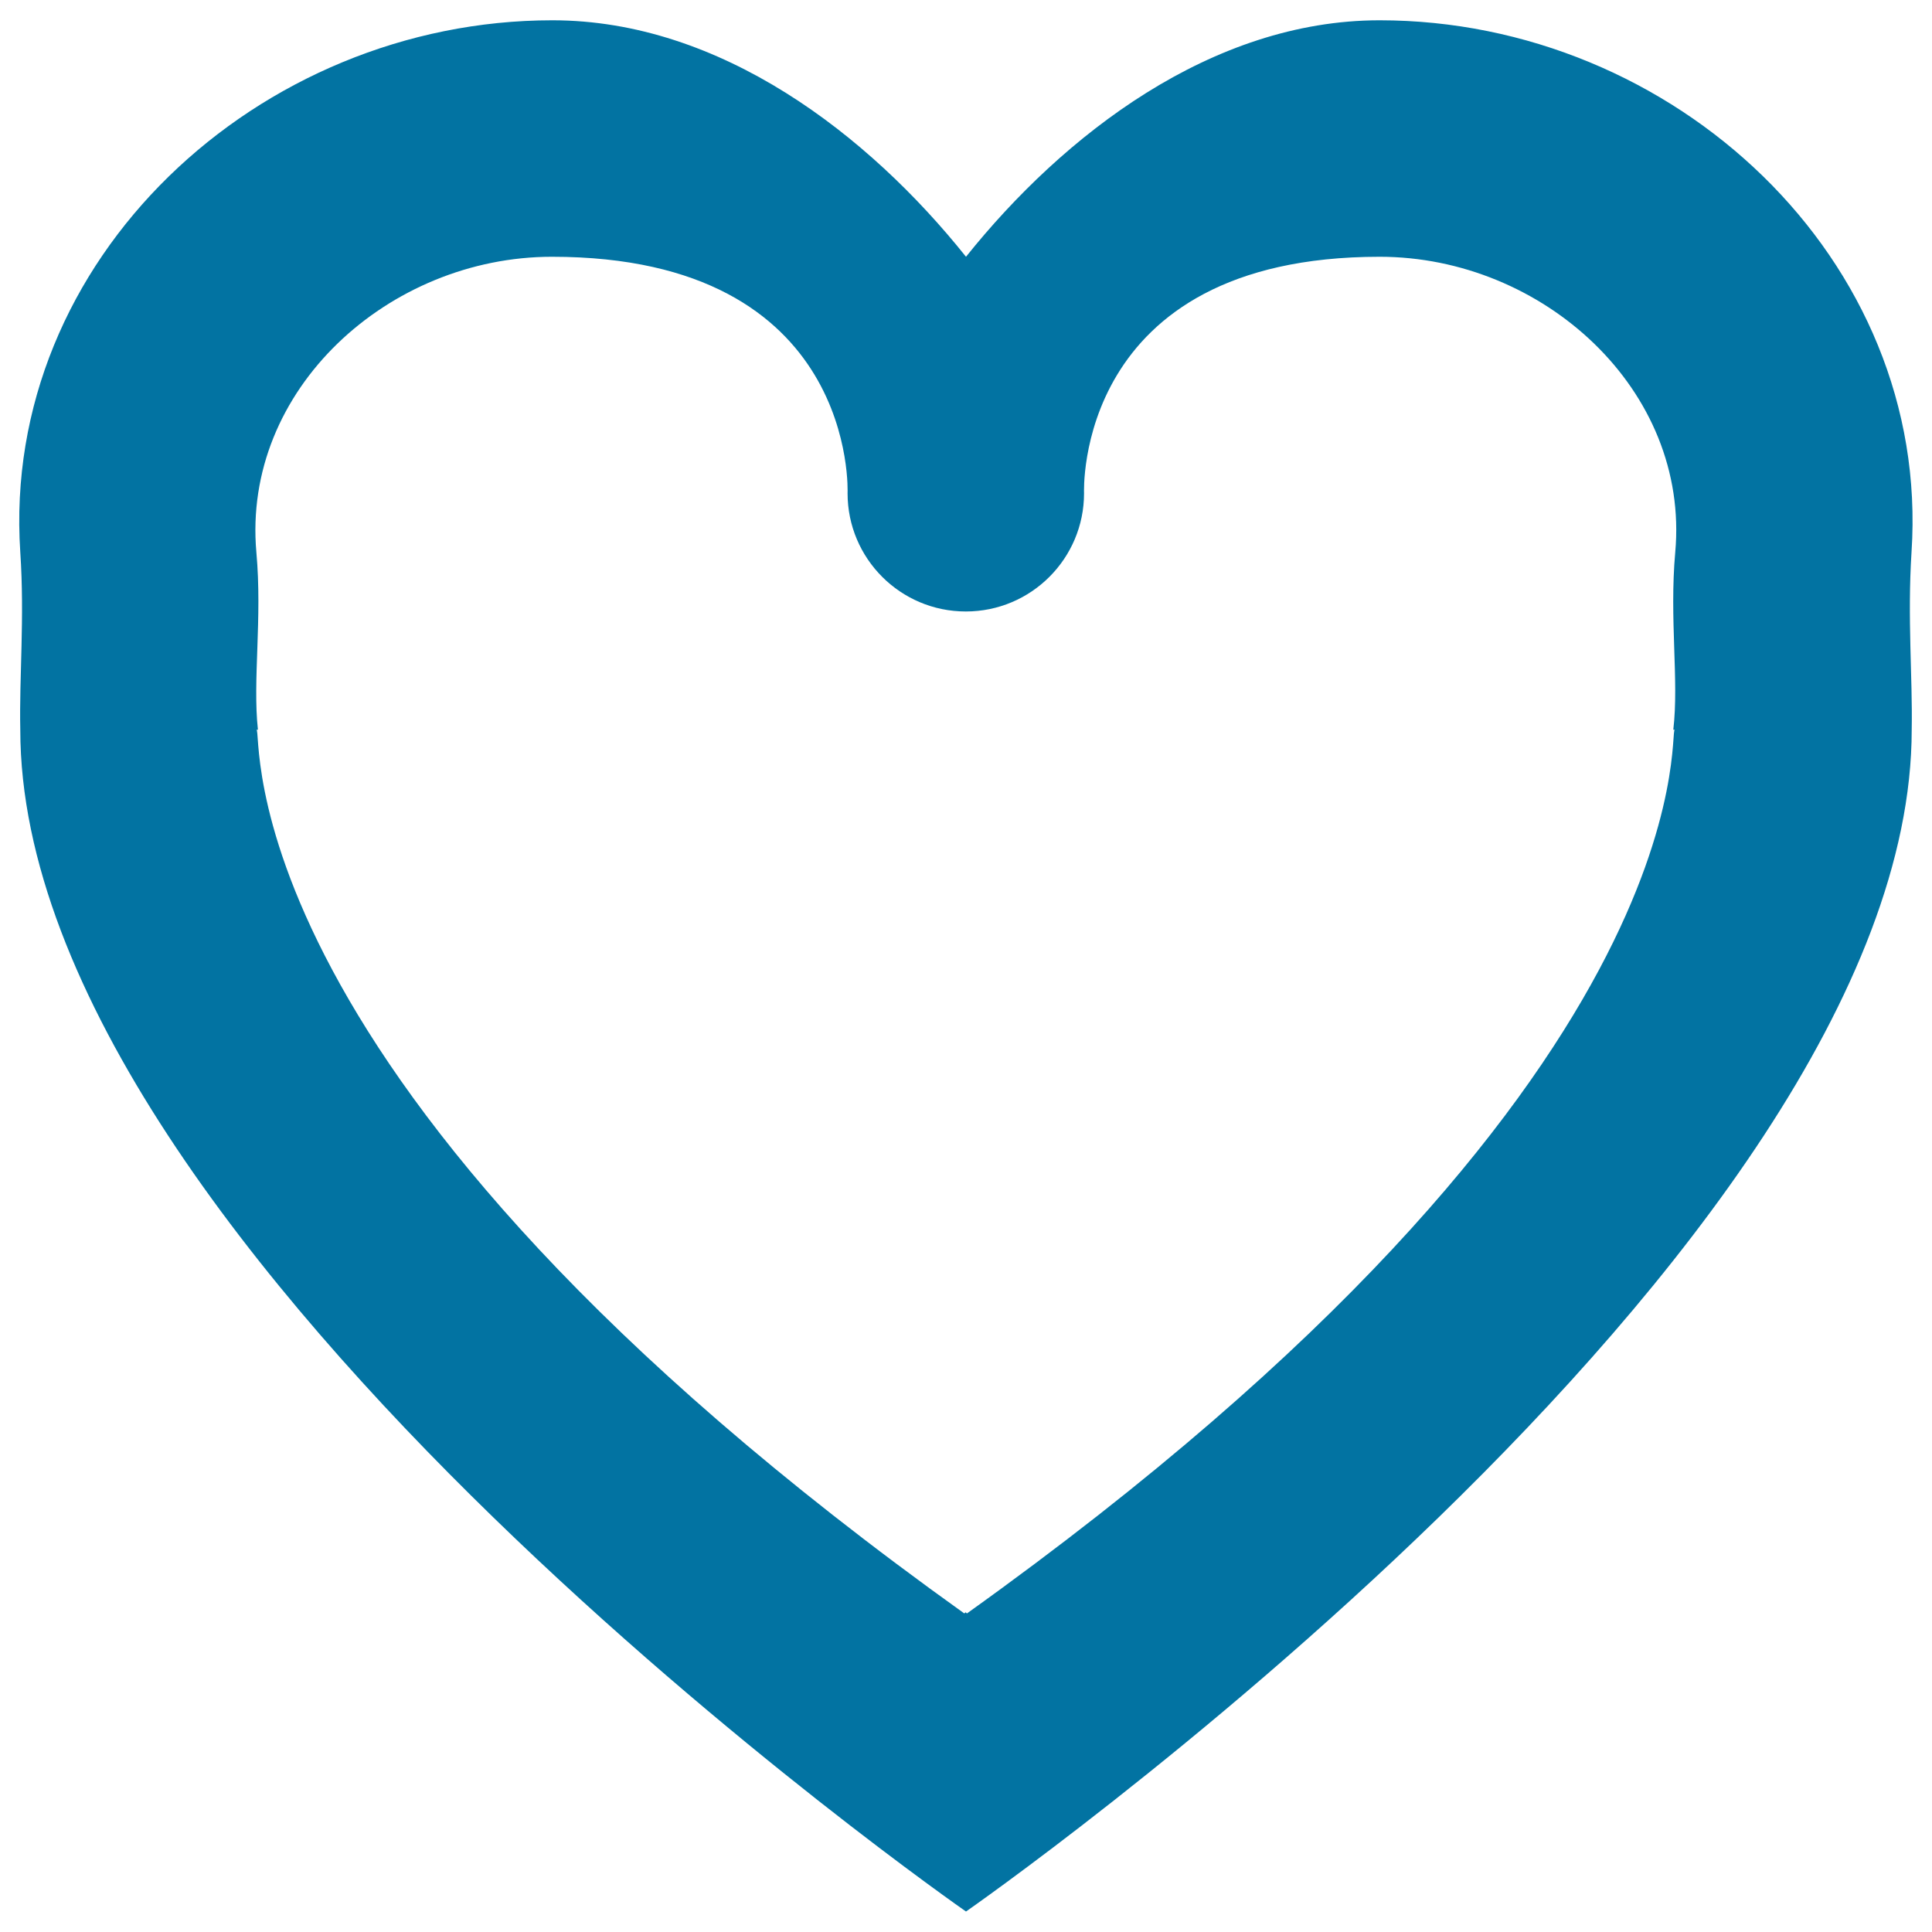 <svg xmlns="http://www.w3.org/2000/svg" viewBox="0 0 1000 1000" style="fill:#0273a2">
<title>Heart SVG icon</title>
<path d="M989.5,377.6c0,271.4-489.5,611.8-489.5,611.8S10.5,649.1,10.5,377.6c-0.6-27.1,2.3-57.4,0-91.8C0.4,134.2,133.8,10.5,285.9,10.5c87.1,0,163.7,59.3,214.1,122.4c50.4-63,127.1-122.4,214.1-122.4c152.1,0,285.4,123.6,275.3,275.3C987.2,320.2,990,350.6,989.5,377.6z M867.1,285.9c7.6-84.1-68.5-153-153-153c-158.5,0-153,122.4-153,122.4c0,33.8-27.4,61.2-61.2,61.2c-33.8,0-61.2-27.4-61.2-61.2c0,0,5.6-122.4-153-122.4c-84.5,0-160.5,68.8-153,153c3.1,34.5-2,66.2,0.8,91.8c-0.1,0-0.7,0-0.8,0c3.8-0.9-21,180.3,366.4,457.4c0.3-0.2,0.5-0.4,0.7-0.6c0.2,0.2,0.4,0.4,0.7,0.6c387.4-277.1,362.6-458.3,366.4-457.4c-0.1,0-0.8,0-0.8,0C869.1,352.1,864,320.4,867.1,285.9z"/>
</svg>